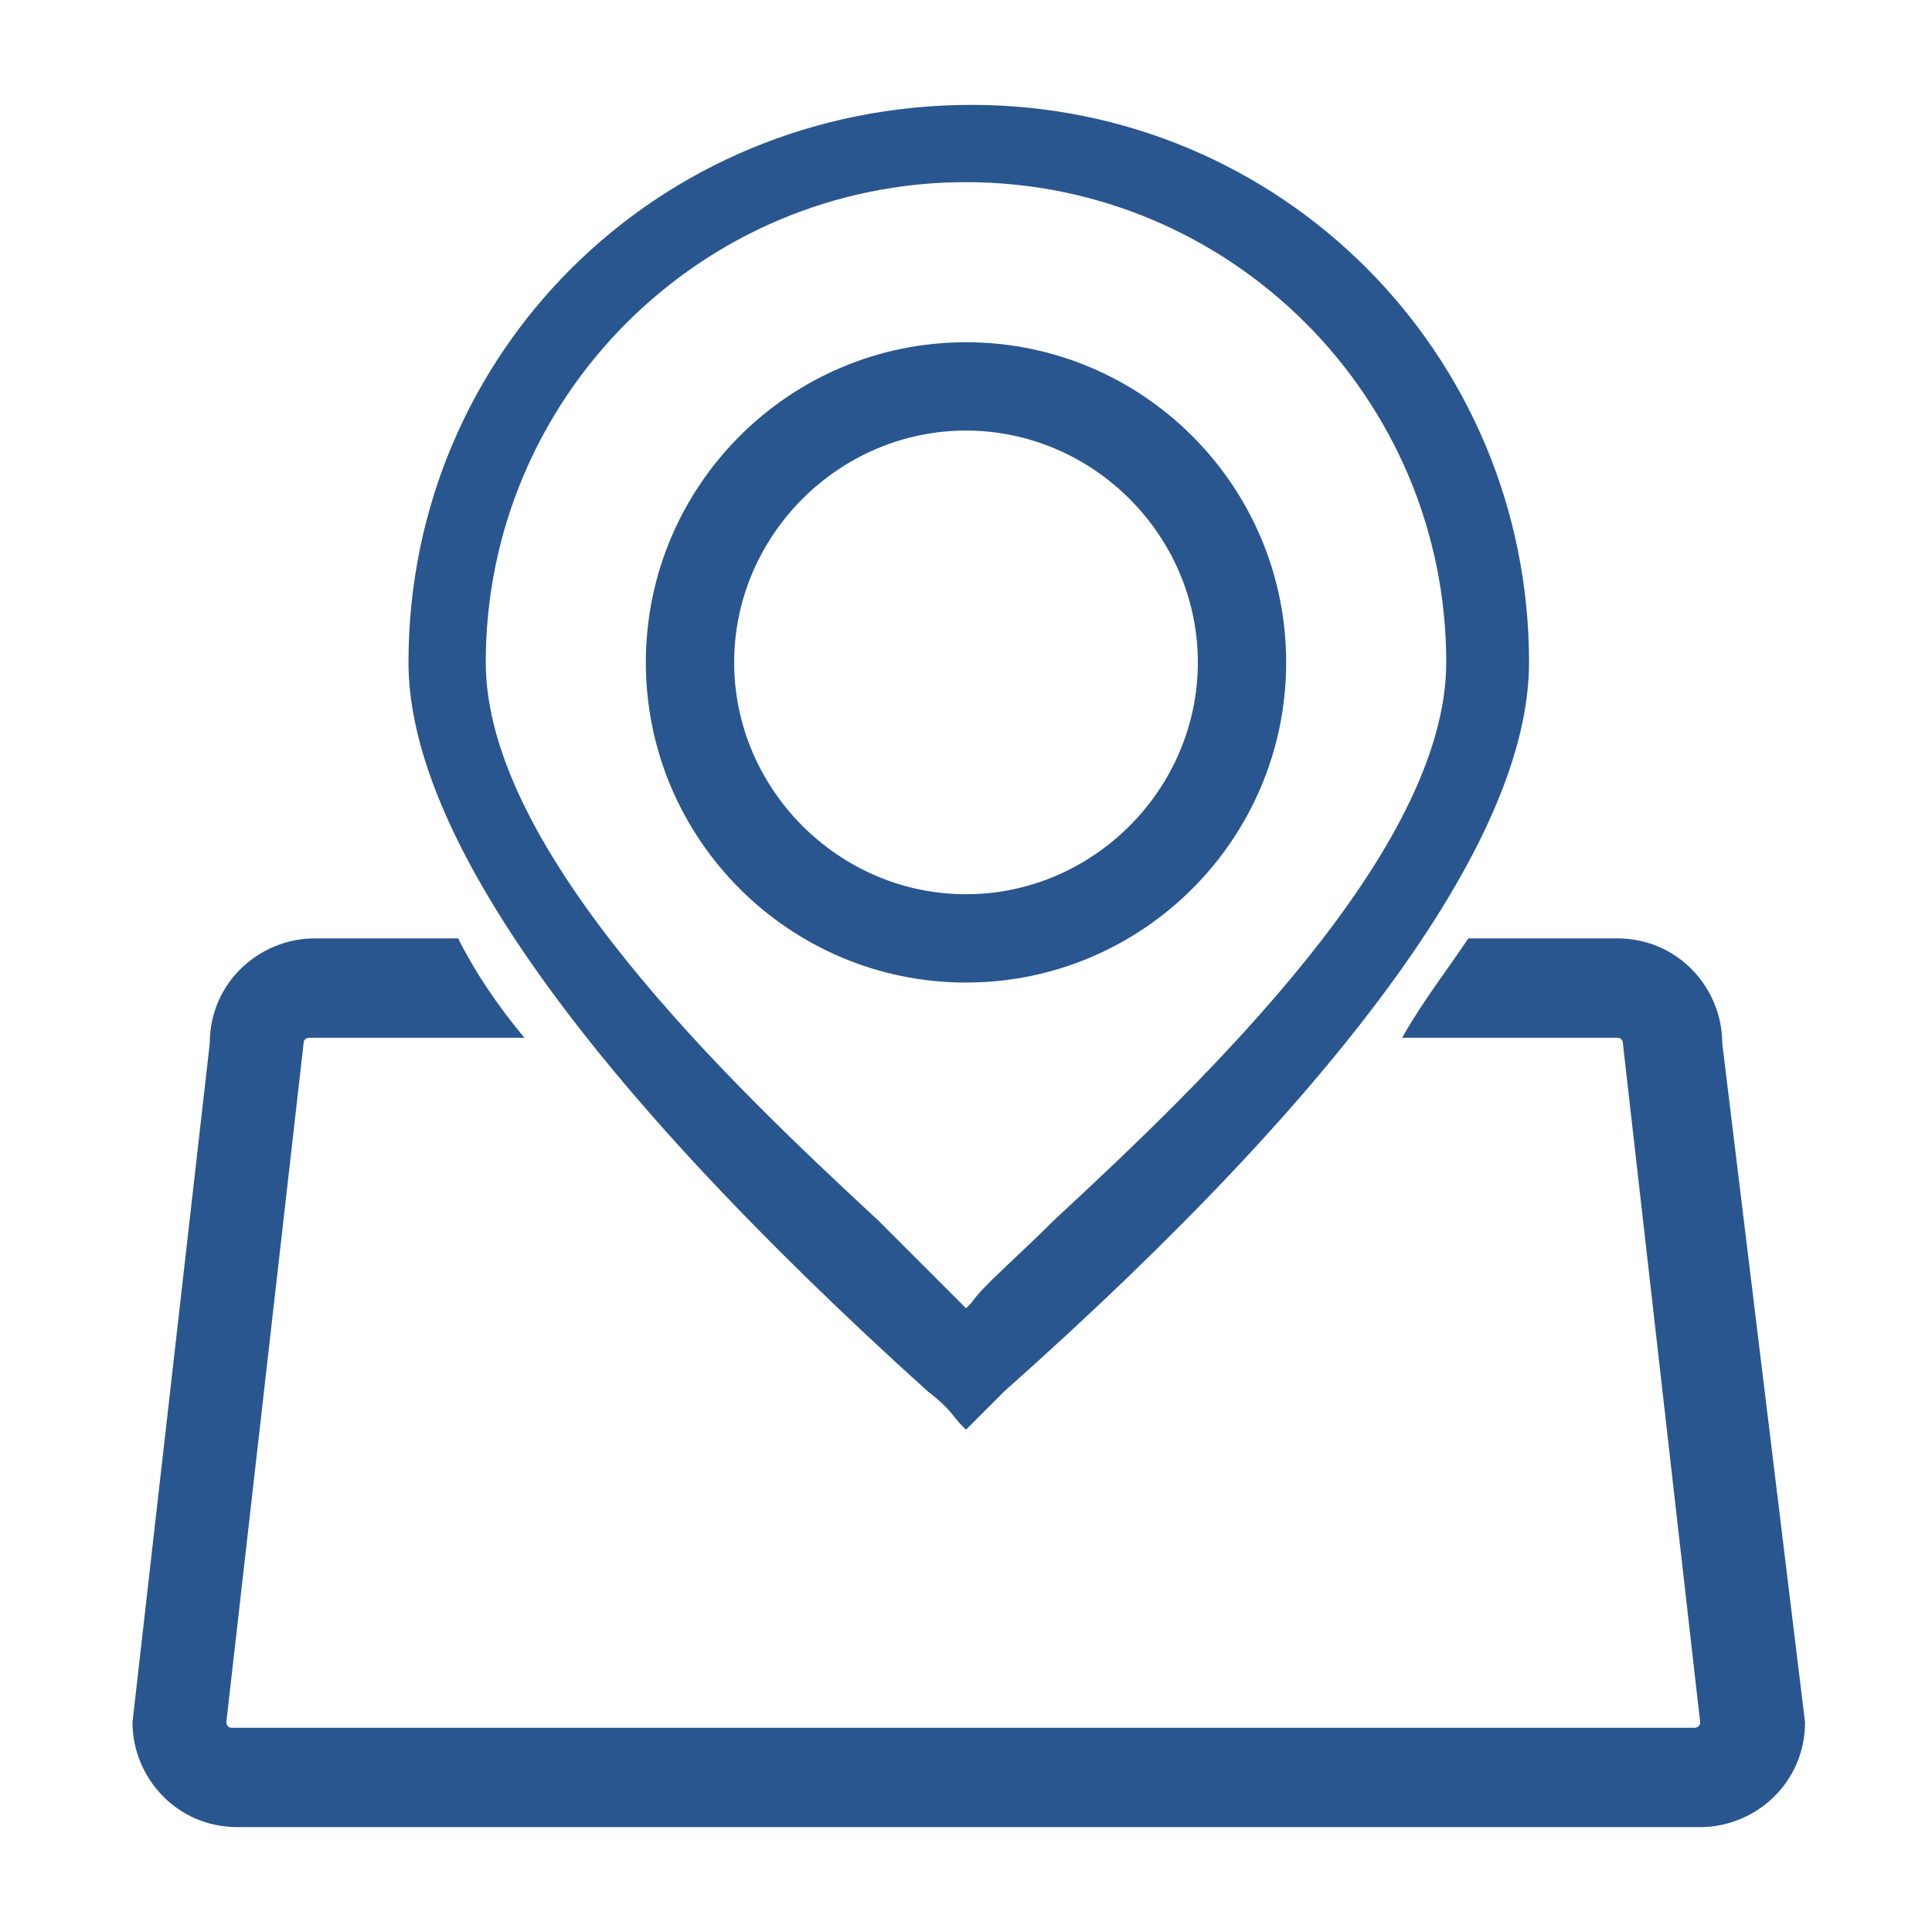<?xml version="1.0" encoding="utf-8"?>
<!-- Generator: Adobe Illustrator 27.0.0, SVG Export Plug-In . SVG Version: 6.00 Build 0)  -->
<svg version="1.1" id="图层_1" xmlns="http://www.w3.org/2000/svg" xmlns:xlink="http://www.w3.org/1999/xlink" x="0px" y="0px"
	 width="35px" height="35px" viewBox="0 0 35 35" style="enable-background:new 0 0 35 35;" xml:space="preserve">
<style type="text/css">
	.st0{fill:#29568F;}
</style>
<g>
	<path class="st0" d="M16.8,25.2c0.4,0.3,0.5,0.5,0.6,0.6l0.1,0.1l0.1-0.1c0.1-0.1,0.2-0.2,0.6-0.6c6.3-5.6,9.5-10.1,9.5-13.2
		c0-5.6-4.5-10.1-10.1-10.1C11.9,1.9,7.4,6.4,7.4,12C7.4,15.1,10.6,19.6,16.8,25.2z M17.5,3.3c4.8,0,8.7,3.9,8.7,8.7
		c0,3.4-4.4,7.6-7.1,10.1c-0.7,0.7-1.3,1.2-1.5,1.5l-0.1,0.1l-0.1-0.1c-0.3-0.3-0.8-0.8-1.5-1.5c-2.7-2.5-7.1-6.7-7.1-10.1
		C8.8,7.2,12.7,3.3,17.5,3.3z"/>
	<path class="st0" d="M23.3,12c0-3.2-2.6-5.8-5.8-5.8s-5.8,2.6-5.8,5.8s2.6,5.8,5.8,5.8S23.3,15.2,23.3,12z M13.3,12
		c0-2.3,1.9-4.2,4.2-4.2s4.2,1.9,4.2,4.2s-1.9,4.2-4.2,4.2S13.3,14.3,13.3,12z"/>
	<path class="st0" d="M31.2,18.9c0-1-0.8-1.9-1.9-1.9h-2.7c-0.4,0.6-0.8,1.1-1.2,1.8h3.9c0.1,0,0.1,0.1,0.1,0.1l1.4,12.3
		c0,0.1-0.1,0.1-0.1,0.1H4.2c-0.1,0-0.1-0.1-0.1-0.1l1.4-12.3c0-0.1,0.1-0.1,0.1-0.1h3.9C9,18.2,8.6,17.6,8.3,17H5.7
		c-1,0-1.9,0.8-1.9,1.9L2.4,31.2c0,1,0.8,1.9,1.9,1.9h26.5c1,0,1.9-0.8,1.9-1.9L31.2,18.9z"/>
</g>
</svg>
